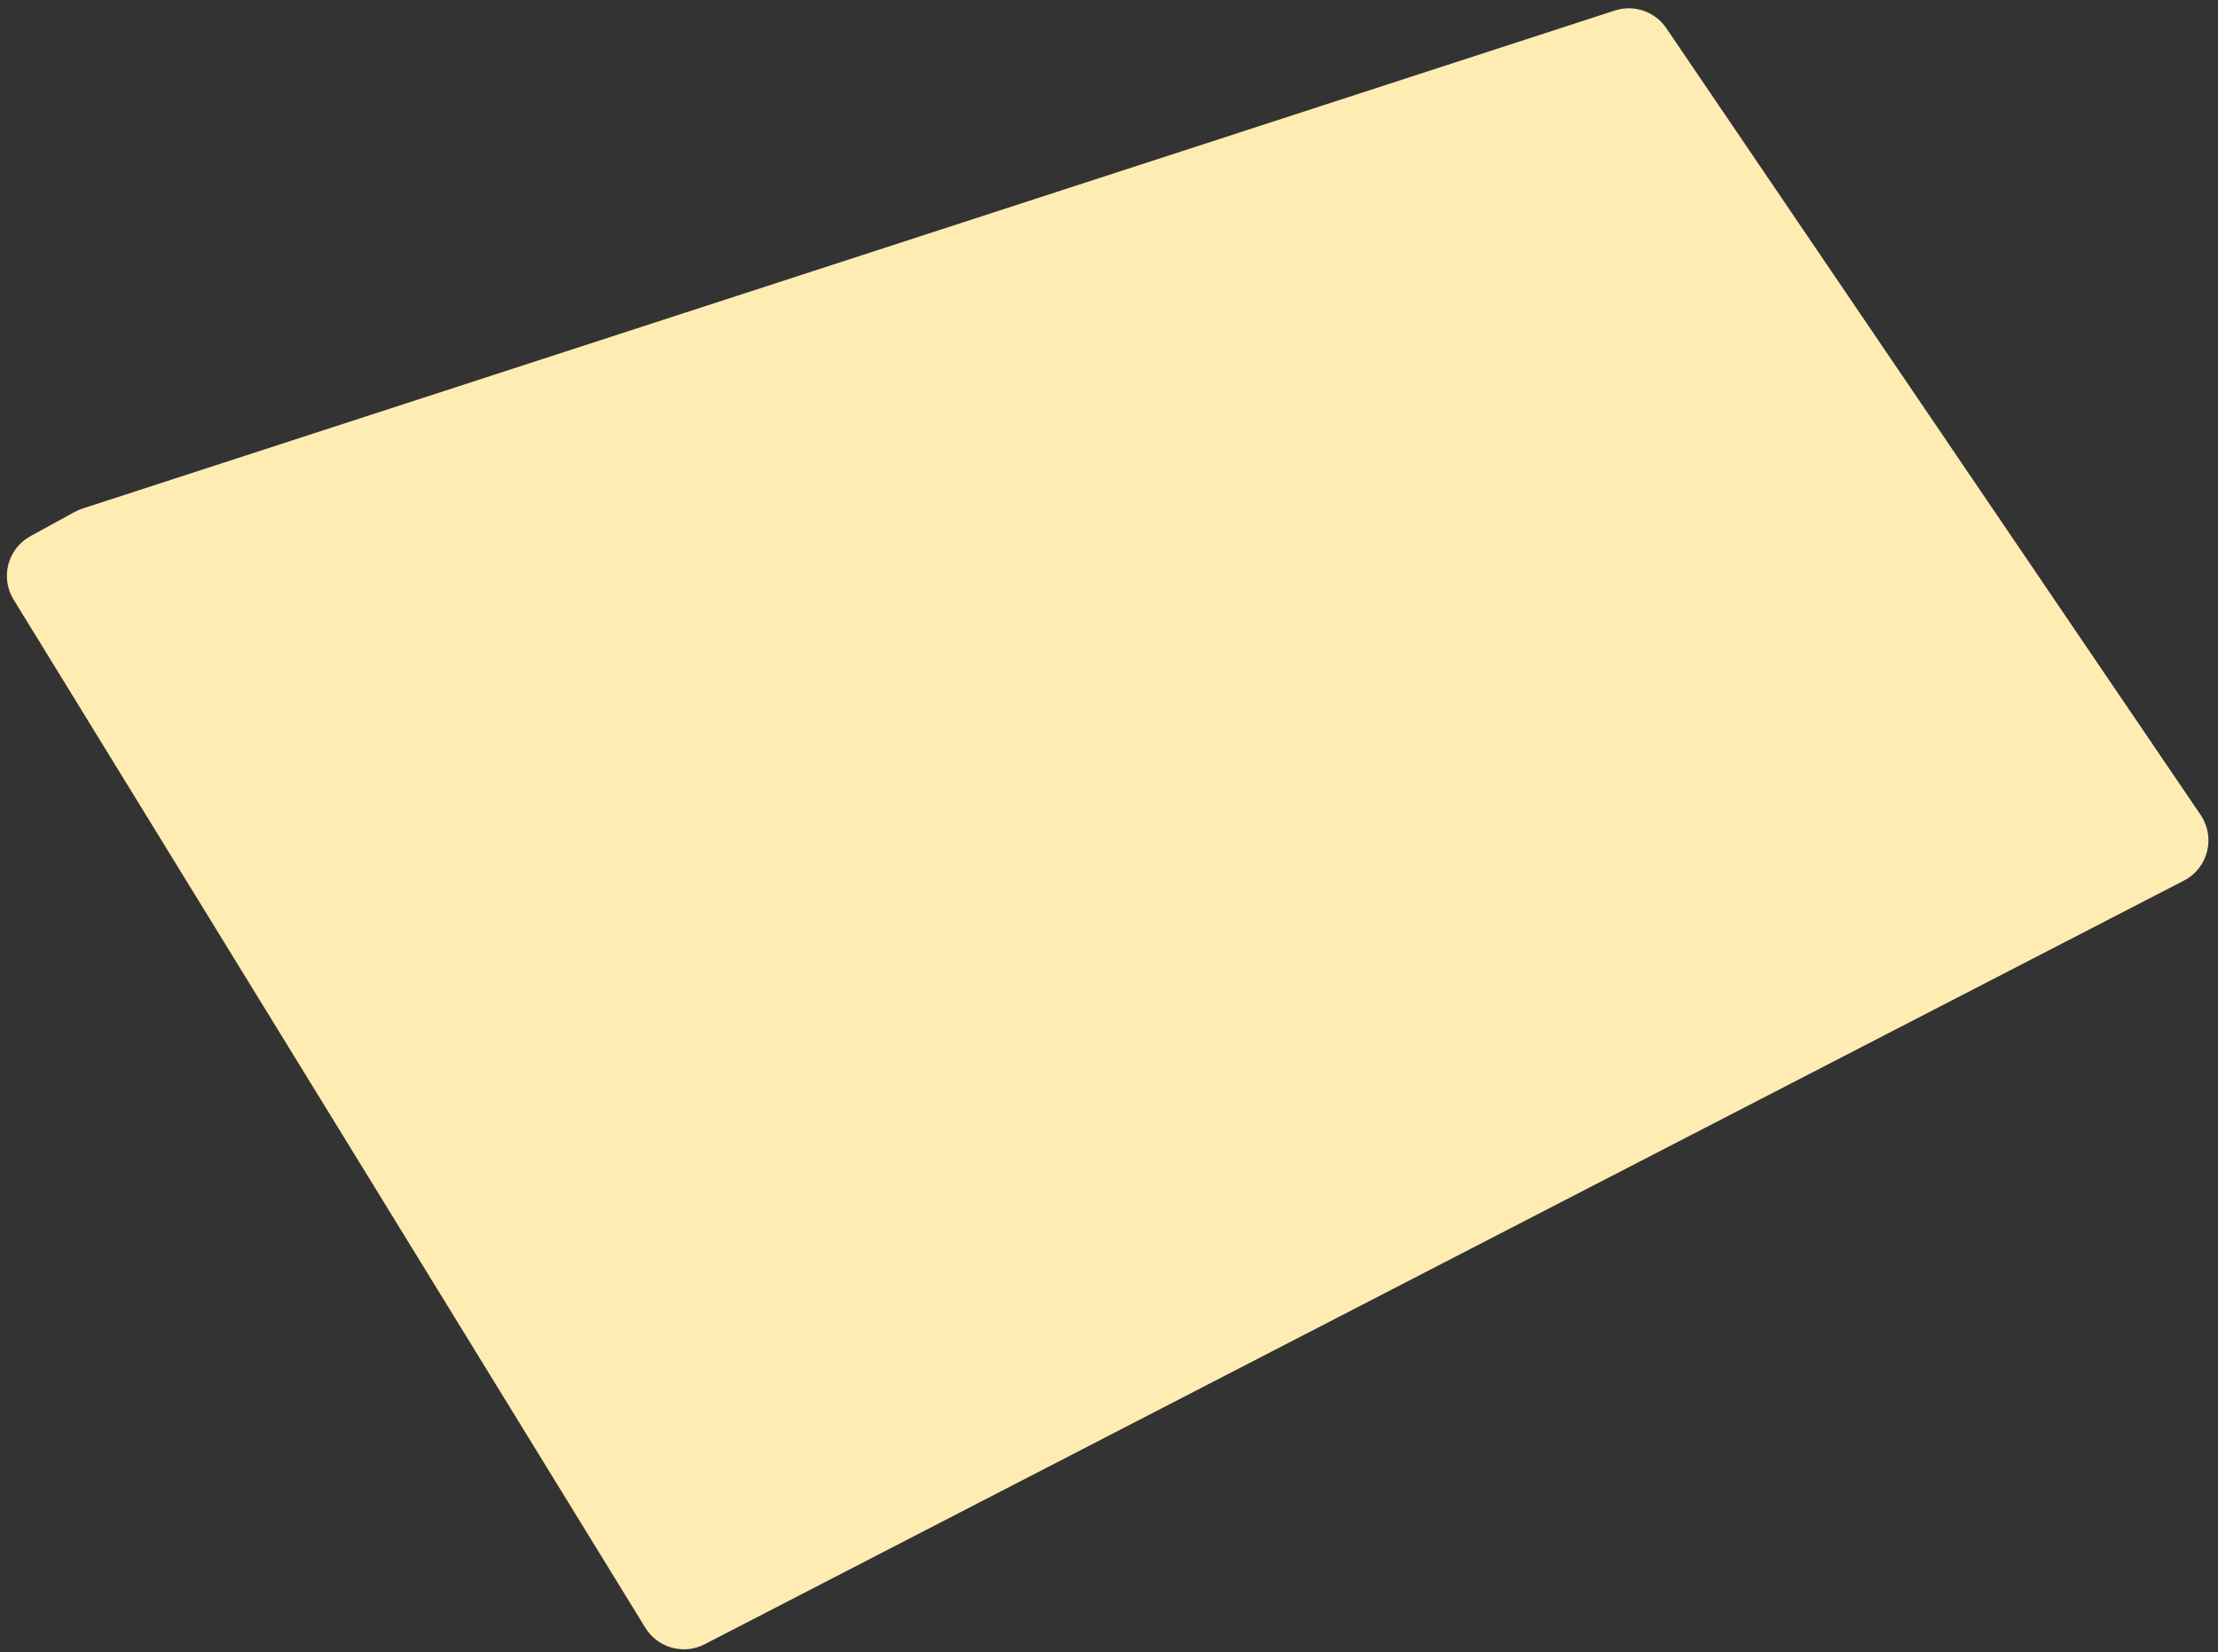 <?xml version="1.0" encoding="utf-8"?>
<svg xmlns="http://www.w3.org/2000/svg" fill="none" height="100%" overflow="visible" preserveAspectRatio="none" style="display: block;" viewBox="0 0 196 146" width="100%">
<rect x="0" y="0" width="196" height="146" fill="#333333" stroke="none"/>
<path d="M2.688 47.379L6.597 45.238C6.816 45.118 7.045 45.019 7.282 44.942L142.699 0.929C144.391 0.379 146.244 1.013 147.244 2.485L194.465 72.013C195.813 73.998 195.123 76.714 192.991 77.815L62.267 145.297C60.407 146.257 58.121 145.62 57.025 143.837L1.201 52.982C0.004 51.033 0.681 48.478 2.688 47.379Z" fill="#FFECB2" id="Vector 2"/>
</svg>
